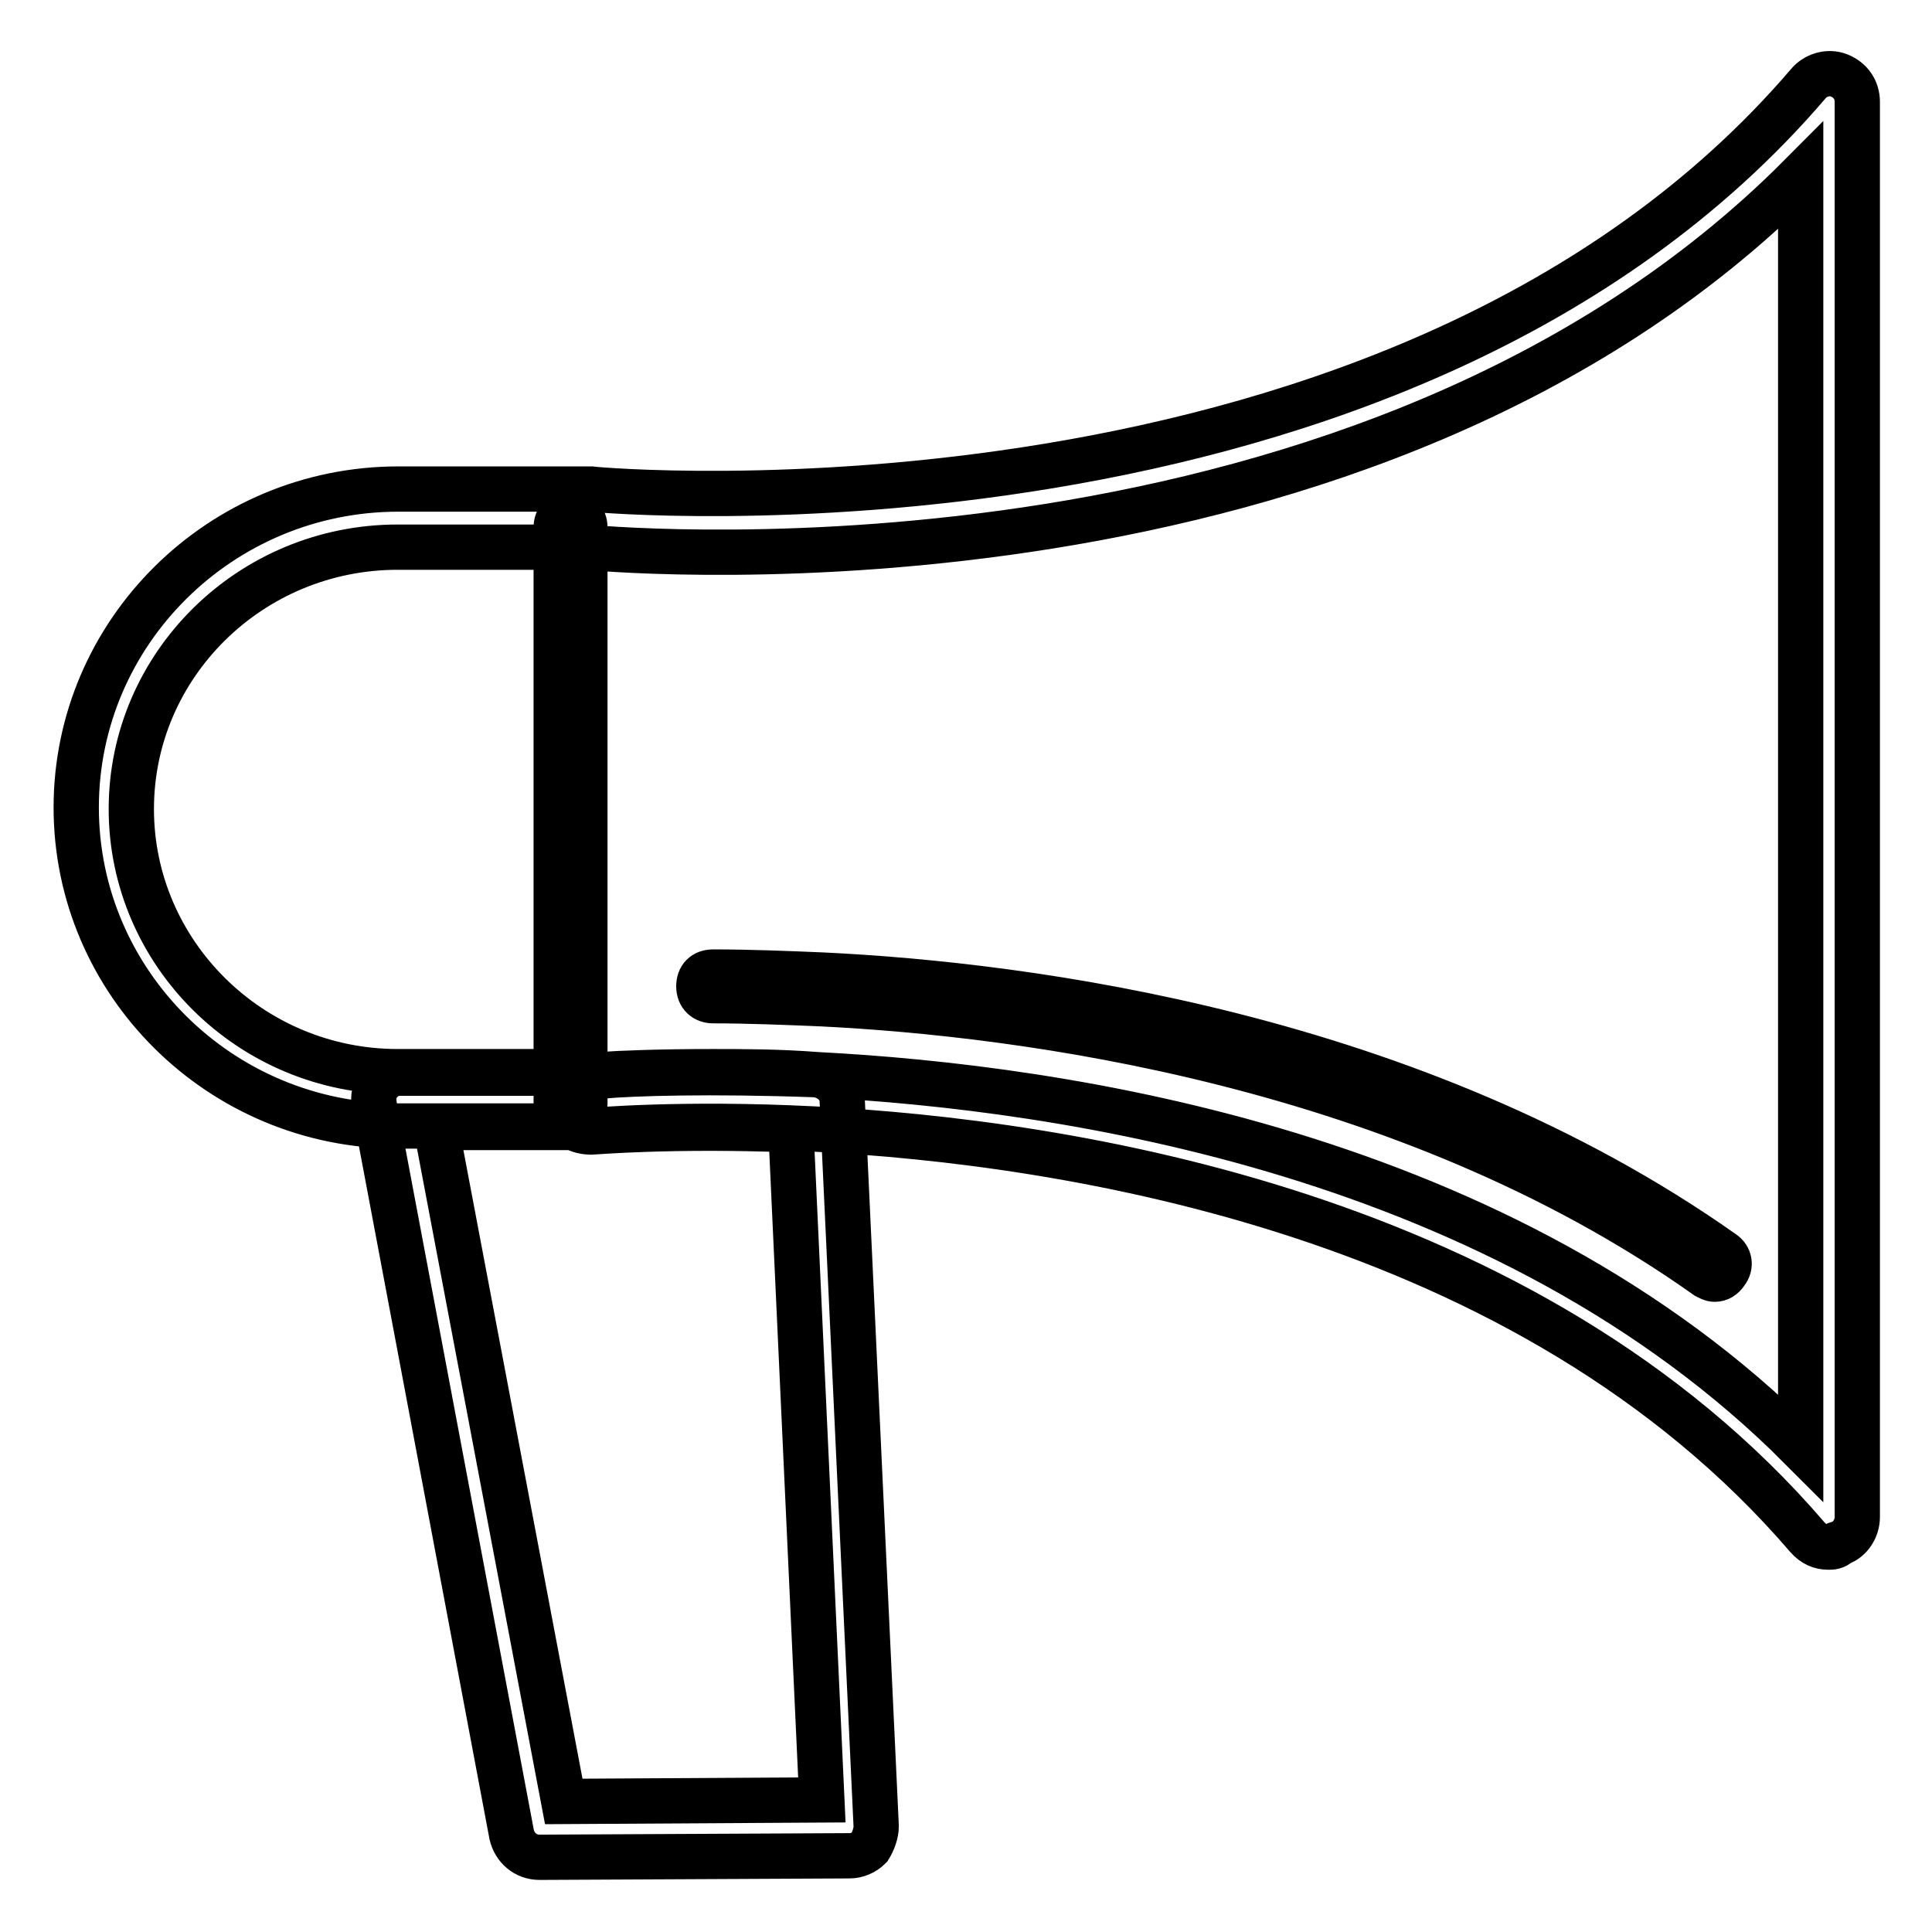 <?xml version="1.0" encoding="utf-8"?>
<!-- Svg Vector Icons : http://www.onlinewebfonts.com/icon -->
<!DOCTYPE svg PUBLIC "-//W3C//DTD SVG 1.1//EN" "http://www.w3.org/Graphics/SVG/1.1/DTD/svg11.dtd">
<svg version="1.1" xmlns="http://www.w3.org/2000/svg" xmlns:xlink="http://www.w3.org/1999/xlink" x="0px" y="0px" viewBox="0 0 256 256" enable-background="new 0 0 256 256" xml:space="preserve">
<g> <path stroke-width="6" fill-opacity="0" stroke="#000000"  d="M71.5,246.1c-1.9,0-3.3-1.3-3.7-3l-18.2-96.6c-0.2-1.1,0-2.2,0.7-3c0.7-0.9,1.7-1.3,2.8-1.3h24.7 c0.6,0,1.3,0.2,1.7,0.4c4.3-0.4,14.7-0.7,28.6-0.2c1.9,0.2,3.5,1.7,3.5,3.5l4.5,96.1c0,0.9-0.4,2-0.9,2.8c-0.7,0.7-1.7,1.1-2.6,1.1 L71.5,246.1L71.5,246.1z M57.8,149.5l16.9,89.2l34.2-0.2l-4.1-88.8C89,149.1,78.6,150,78.4,150c-0.9,0-1.7-0.2-2.4-0.6H57.8z  M242.3,205c-1.1,0-2-0.4-2.8-1.3c-37-43.1-98.3-52.4-131.6-54.1c-17.7-0.9-29.5,0.2-29.7,0.2c-0.9,0-1.7-0.2-2.4-0.6h-23 c-23.6,0-42.7-19-42.7-42.2c0-23.2,19.1-42.2,42.7-42.2h25.5c1.1,0.2,107.2,9.5,161.3-53.7c0.9-1.1,2.6-1.7,4.1-1.1 c1.5,0.6,2.4,1.9,2.4,3.5v187.5c0,1.5-0.9,3-2.4,3.5C243.2,205,242.7,205,242.3,205z M94.4,142c4.1,0,8.7,0,13.9,0.4 c32.5,1.7,91.2,10.2,130.3,49.4V23.3C181.3,80.9,84,73.1,77.6,72.5H52.7c-19.5,0-35.3,15.6-35.3,34.7S33.2,142,52.7,142h25.1 c0.6,0,1.3,0.2,1.7,0.4C82.3,142.2,87.5,142,94.4,142z M227.2,169.5c-0.4,0-0.7-0.2-1.1-0.4c-40.1-28.4-90.9-34.8-117.3-36.1 c-4.8-0.2-9.7-0.4-14.3-0.4c-1.1,0-1.9-0.7-1.9-1.9s0.7-1.9,1.9-1.9c4.8,0,9.7,0.2,14.5,0.4c26.9,1.3,78.2,7.8,119.3,36.8 c0.9,0.6,1.1,1.7,0.4,2.6C228.3,169.2,227.8,169.5,227.2,169.5L227.2,169.5z M75.6,148.2c-1.1,0-1.9-0.7-1.9-1.9V69.9 c0-1.1,0.7-1.9,1.9-1.9c1.1,0,1.9,0.7,1.9,1.9v76.4C77.5,147.3,76.5,148.2,75.6,148.2z"/></g>
</svg>